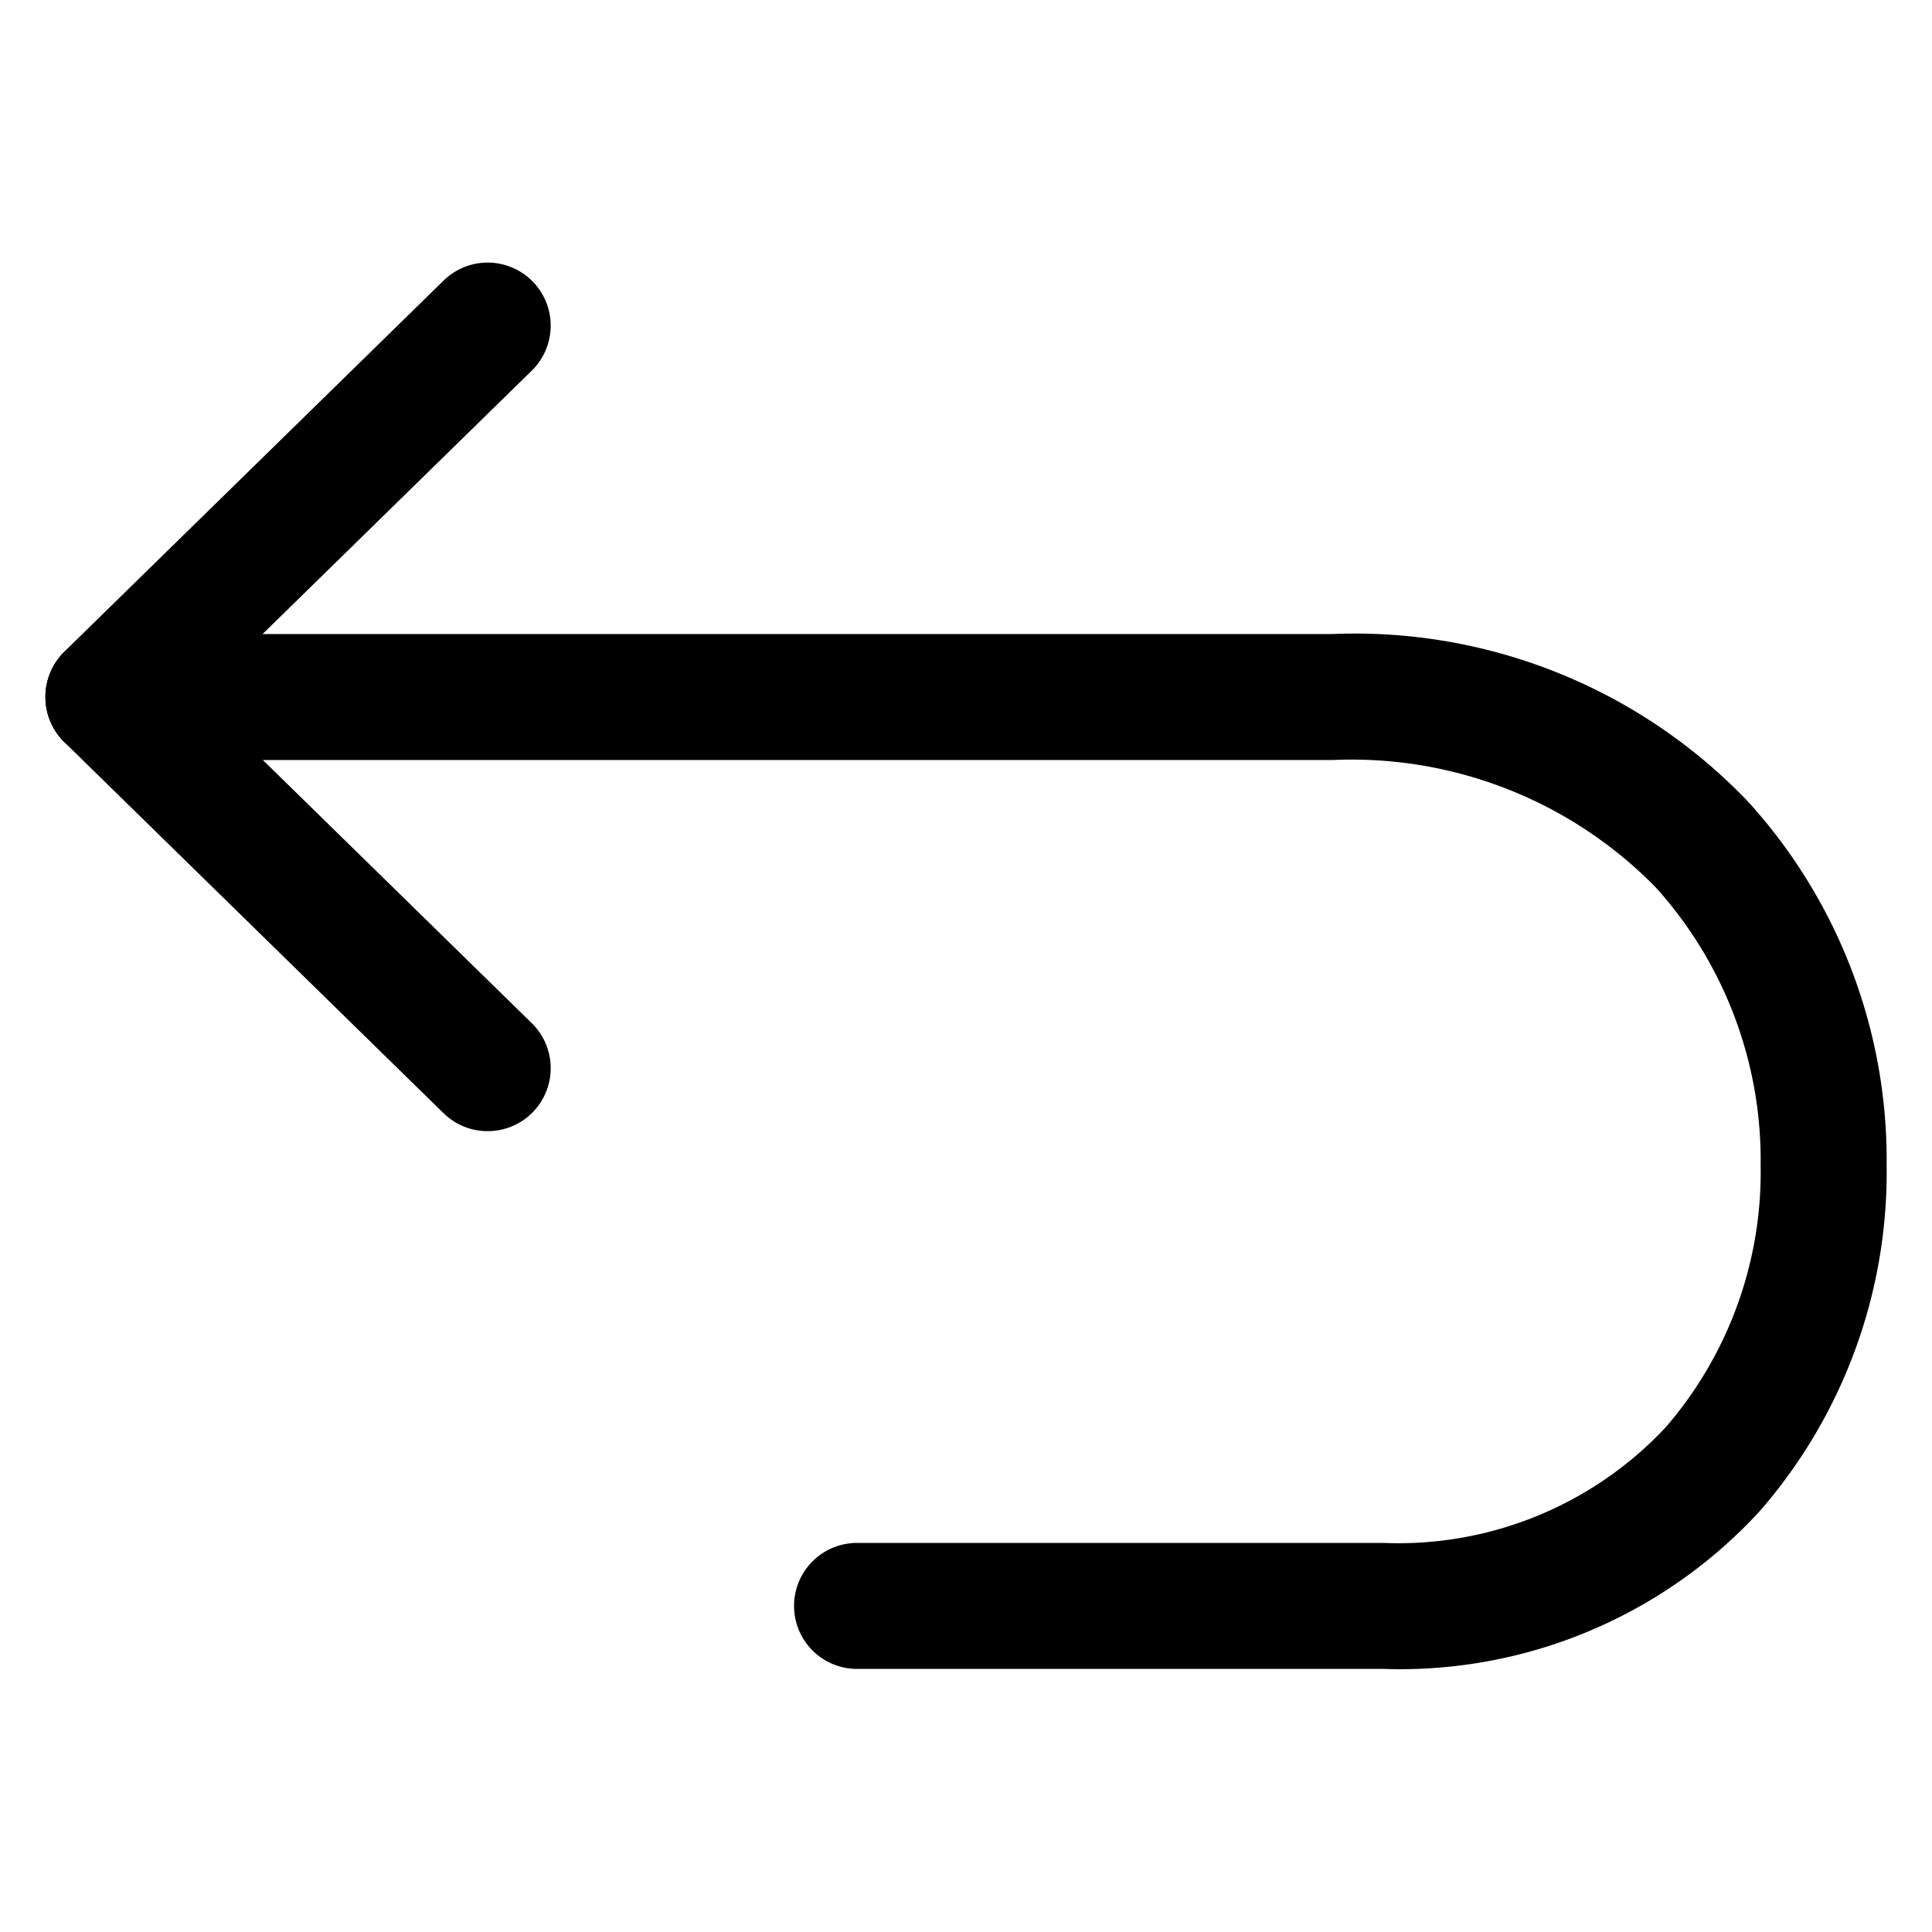 <svg xmlns="http://www.w3.org/2000/svg" xmlns:xlink="http://www.w3.org/1999/xlink" width="23" height="23" viewBox="0 0 23 23">
  <defs>
    <clipPath id="clip-Arrow-left">
      <rect width="23" height="23"/>
    </clipPath>
  </defs>
  <g id="Arrow-left" clip-path="url(#clip-Arrow-left)">
    <g id="g2214" transform="translate(0.541 3.131)">
      <path id="path1801" d="M-511.04-396.542h6.266a5.814,5.814,0,0,0,4.481-1.879,6.141,6.141,0,0,0,1.51-4.115,6.341,6.341,0,0,0-1.651-4.332,6.469,6.469,0,0,0-4.944-1.994h-14.574a.75.75,0,0,0-.75.75.75.75,0,0,0,.75.75h14.574a5.064,5.064,0,0,1,3.843,1.513,4.846,4.846,0,0,1,1.252,3.313,4.645,4.645,0,0,1-1.128,3.115,4.357,4.357,0,0,1-3.363,1.379h-6.266a.75.75,0,0,0-.75.75A.75.75,0,0,0-511.04-396.542Z" transform="translate(520.702 413.279)"/>
      <path id="path1803" d="M-515.437-402.944a.748.748,0,0,0,.536-.225.75.75,0,0,0-.012-1.061l-4.514-4.417a.75.75,0,0,0-1.061.012.75.75,0,0,0,.012,1.061l4.514,4.417A.748.748,0,0,0-515.437-402.944Z" transform="translate(520.702 413.279)"/>
      <path id="path1805" d="M-519.951-441a.748.748,0,0,0,.524-.214l4.514-4.417a.75.75,0,0,0,.012-1.061.75.75,0,0,0-1.061-.012l-4.514,4.417a.75.75,0,0,0-.012,1.061A.748.748,0,0,0-519.951-441Z" transform="translate(520.702 446.913)"/>
    </g>
  </g>
</svg>
